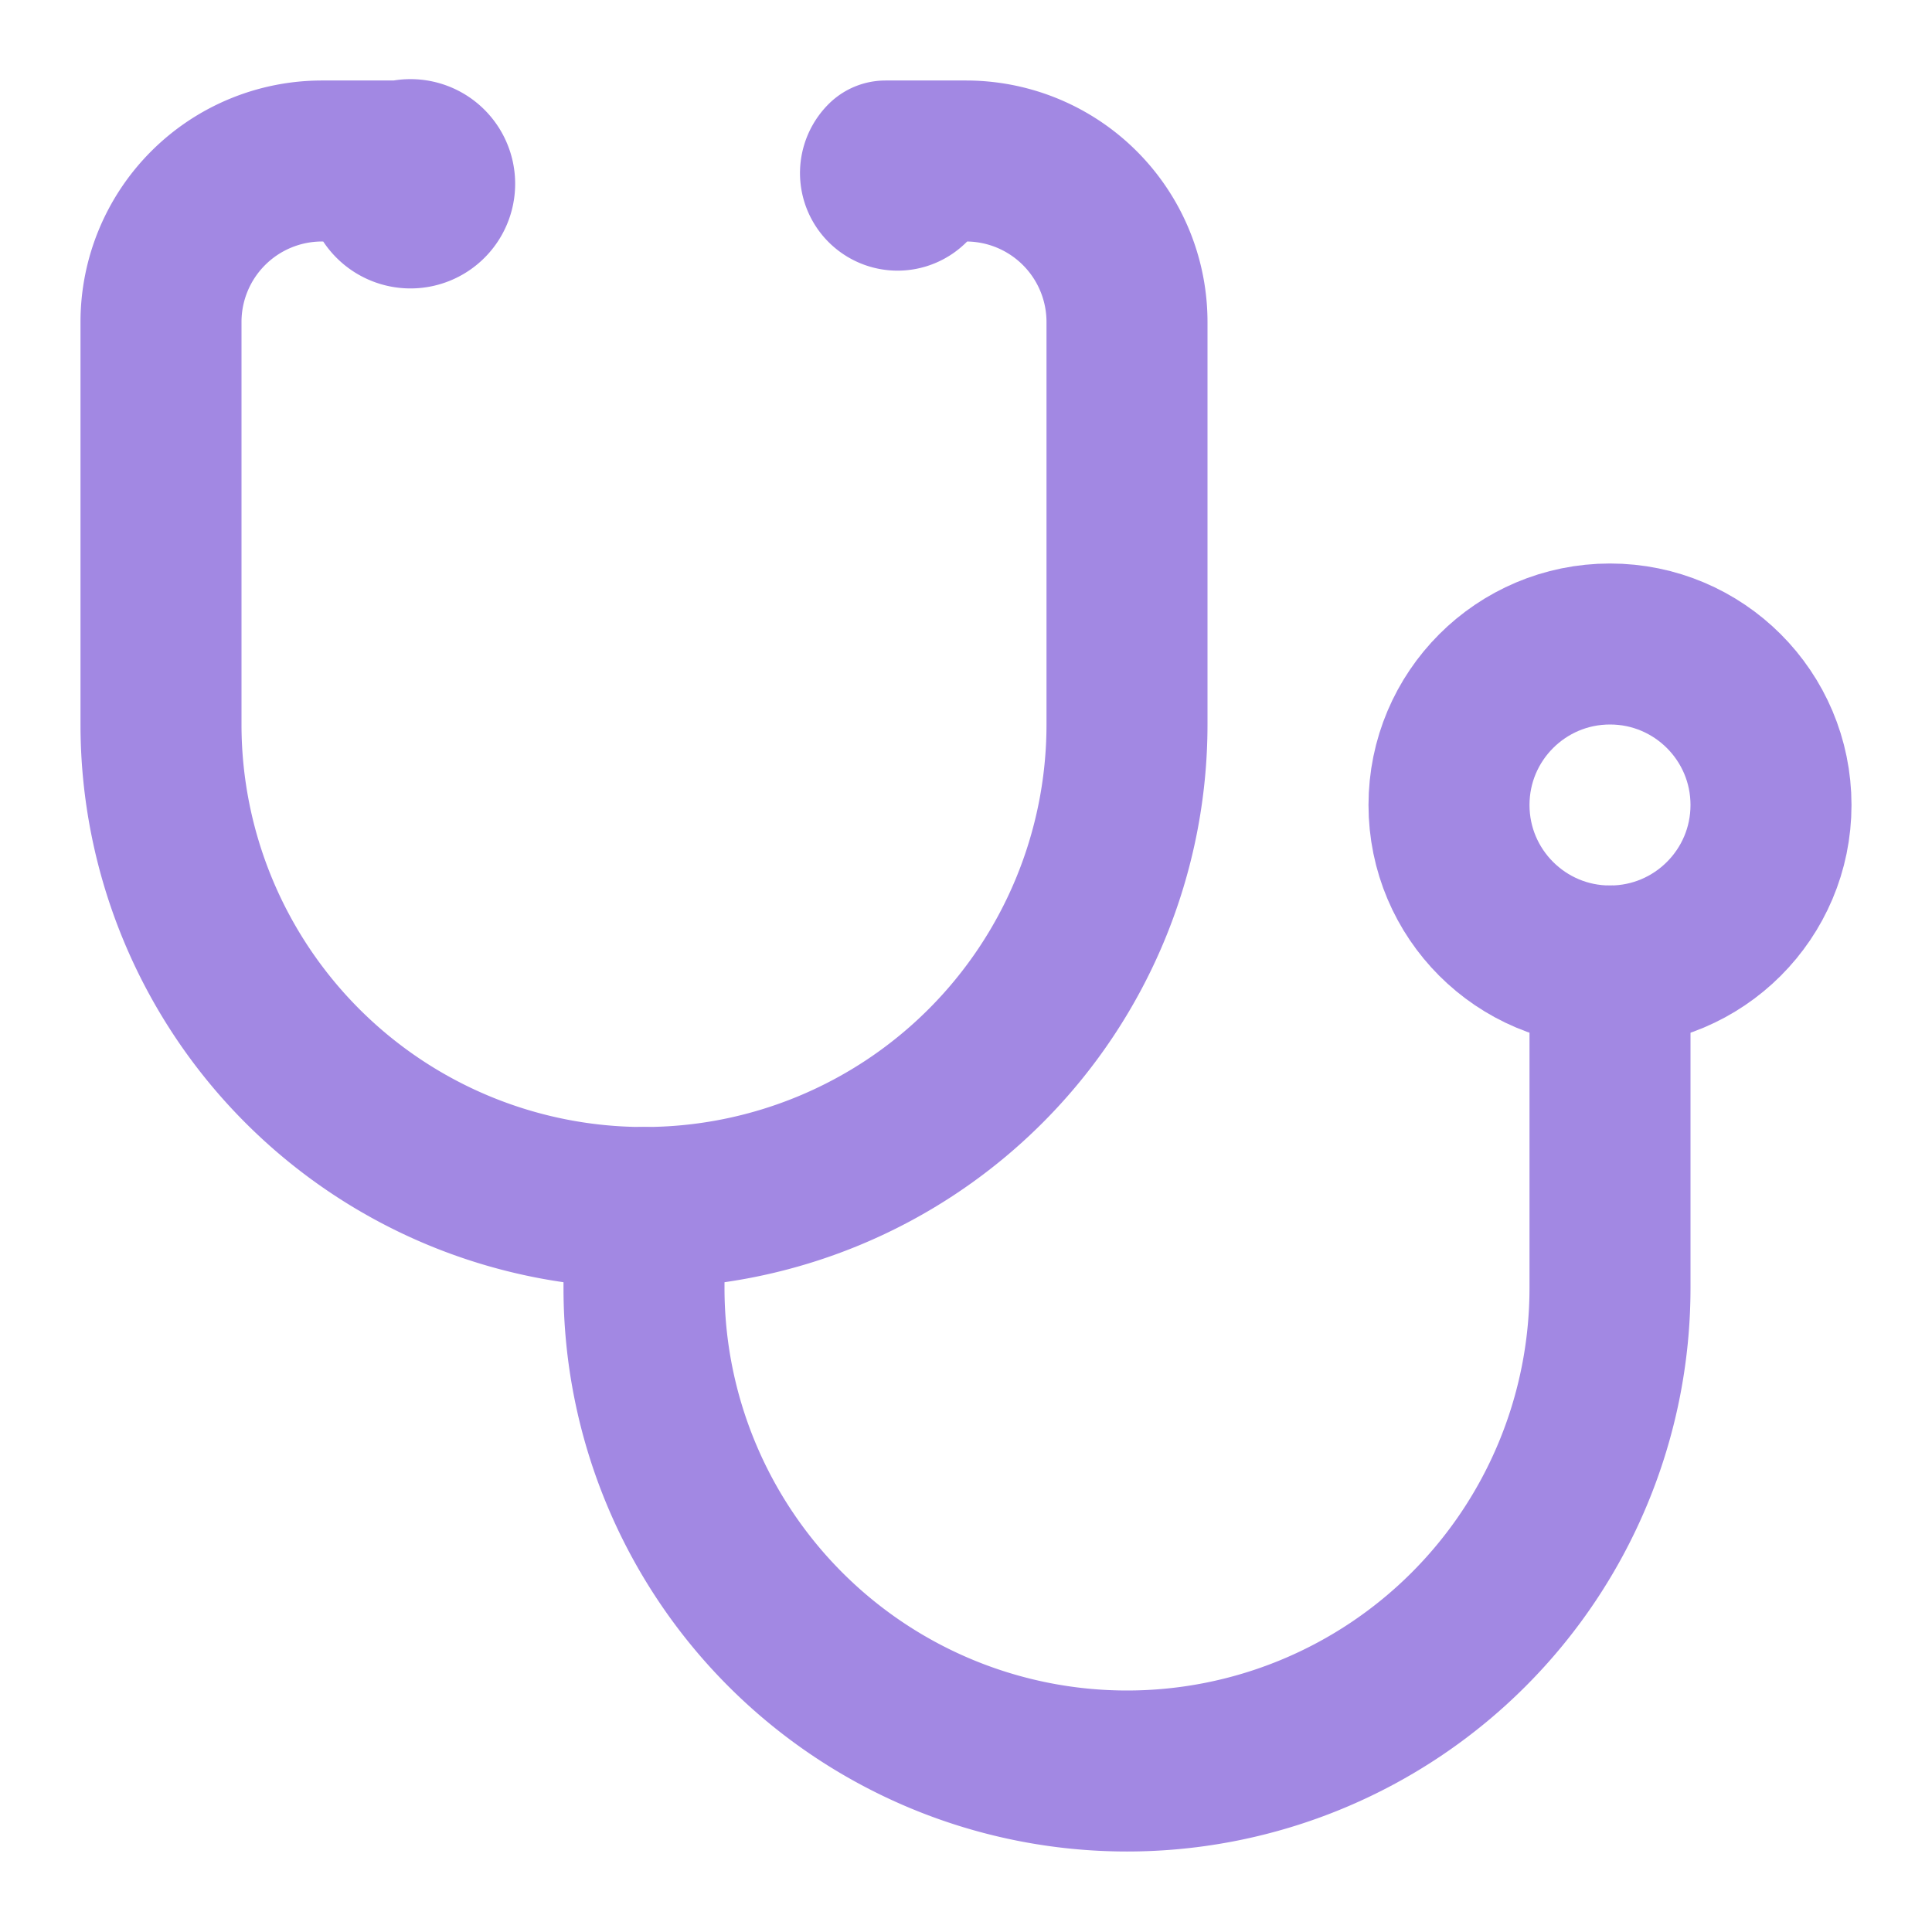<?xml version="1.0" encoding="UTF-8"?>
<svg xmlns="http://www.w3.org/2000/svg" width="300" height="300" viewBox="0 0 24 24" fill="none" stroke="#a288e3" stroke-width="2" stroke-linecap="round" stroke-linejoin="round" class="lucide lucide-stethoscope w-12 h-12 relative" style="color: rgb(162, 136, 227);">
  <path d="M4.8 2.3A.3.3 0 1 0 5 2H4a2 2 0 0 0-2 2v5a6 6 0 0 0 6 6v0a6 6 0 0 0 6-6V4a2 2 0 0 0-2-2h-1a.2.2 0 1 0 .3.3"></path>
  <path d="M8 15v1a6 6 0 0 0 6 6v0a6 6 0 0 0 6-6v-4"></path>
  <circle cx="20" cy="10" r="2"></circle>
</svg>
